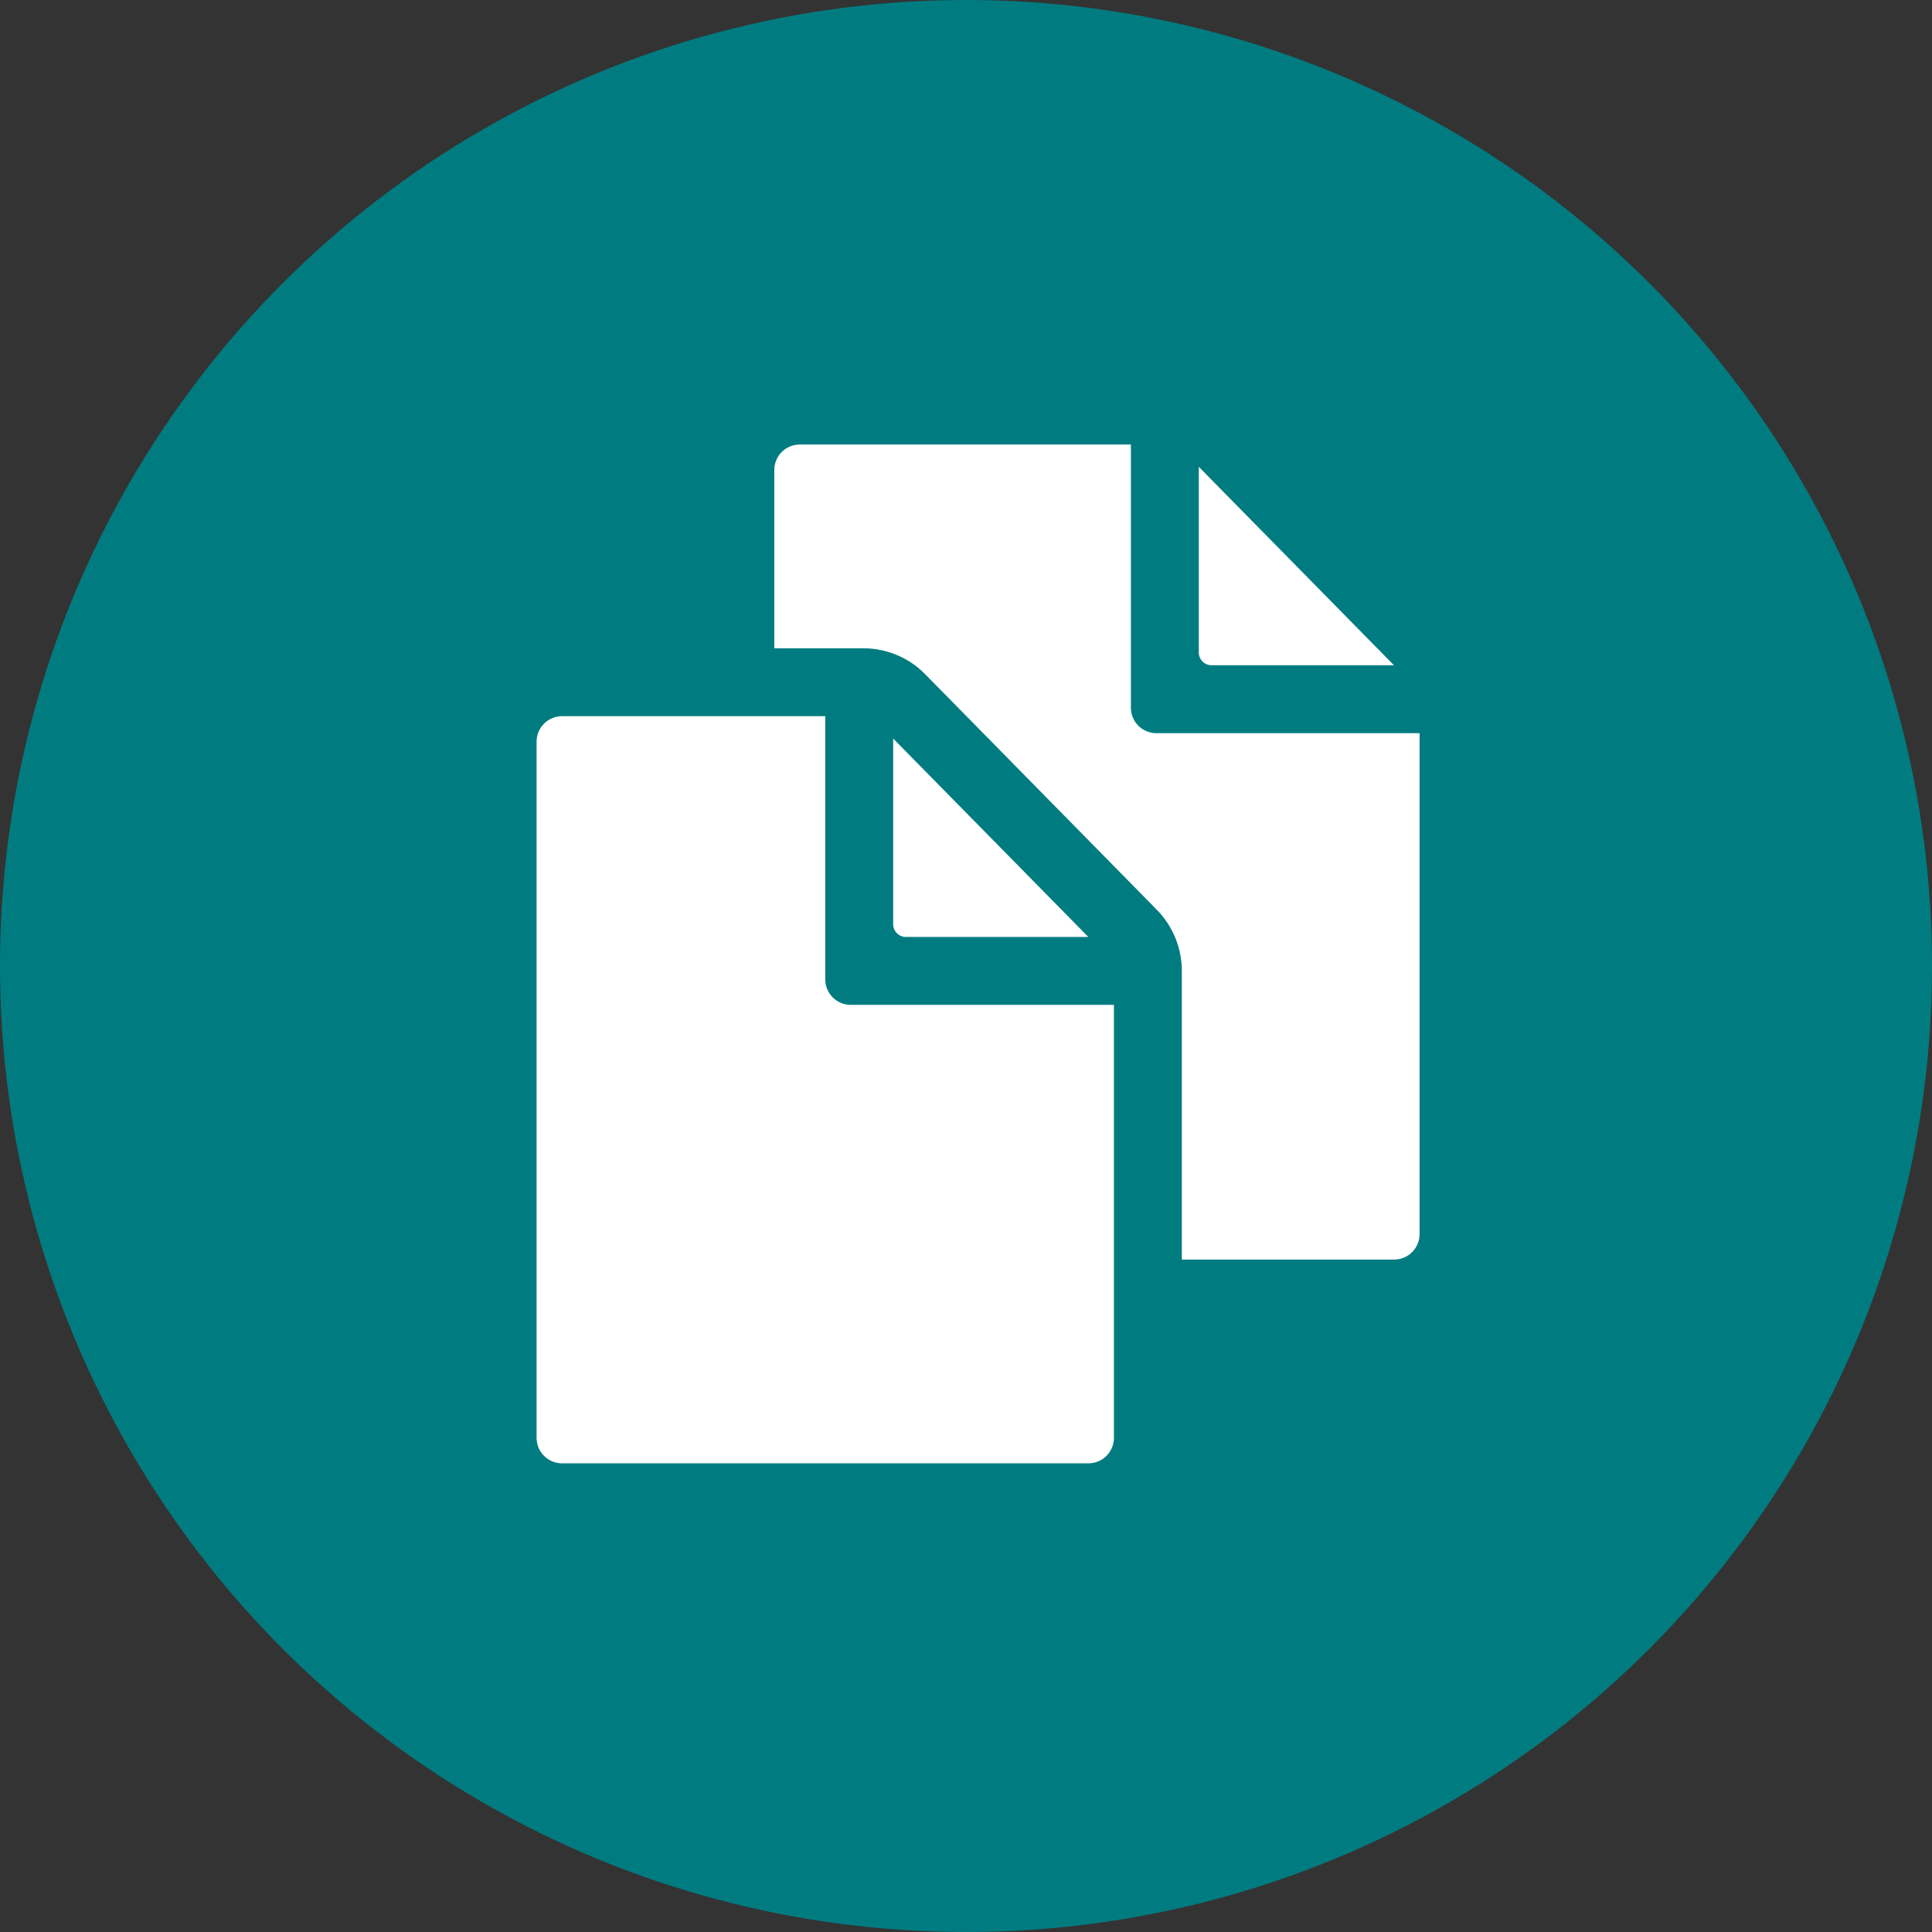 <svg width="60" height="60" viewBox="0 0 60 60" fill="none" xmlns="http://www.w3.org/2000/svg">
<rect x="0" y="0" width="60" height="60" fill="#333333" stroke="none"/>
<circle cx="30" cy="30" r="30" fill="#007C81"/>
<path d="M33.799 29.098L27.738 22.936V28.702C27.738 28.807 27.78 28.907 27.854 28.982C27.928 29.056 28.029 29.098 28.134 29.098H33.799Z" fill="white"/>
<path d="M25.629 30.416V22.242H17.455C17.245 22.242 17.044 22.325 16.896 22.474C16.747 22.622 16.664 22.823 16.664 23.033V44.654C16.664 44.864 16.747 45.065 16.896 45.214C17.044 45.362 17.245 45.445 17.455 45.445H33.803C34.013 45.445 34.214 45.362 34.362 45.214C34.51 45.065 34.594 44.864 34.594 44.654V31.207H26.42C26.21 31.207 26.009 31.124 25.861 30.975C25.712 30.827 25.629 30.626 25.629 30.416ZM37.626 20.66H43.291L37.23 14.498V20.265C37.23 20.369 37.272 20.47 37.346 20.544C37.42 20.618 37.521 20.66 37.626 20.66Z" fill="white"/>
<path d="M35.912 22.77C35.702 22.77 35.501 22.686 35.353 22.538C35.204 22.39 35.121 22.188 35.121 21.979V13.805H24.838C24.628 13.805 24.427 13.888 24.279 14.036C24.13 14.185 24.047 14.386 24.047 14.596V20.133H26.823C27.178 20.134 27.528 20.206 27.855 20.343C28.182 20.48 28.478 20.681 28.727 20.933L35.923 28.25C36.425 28.759 36.705 29.446 36.703 30.162V39.117H43.295C43.505 39.117 43.706 39.034 43.854 38.886C44.003 38.737 44.086 38.536 44.086 38.326V22.77H35.912Z" fill="white"/>
</svg>
